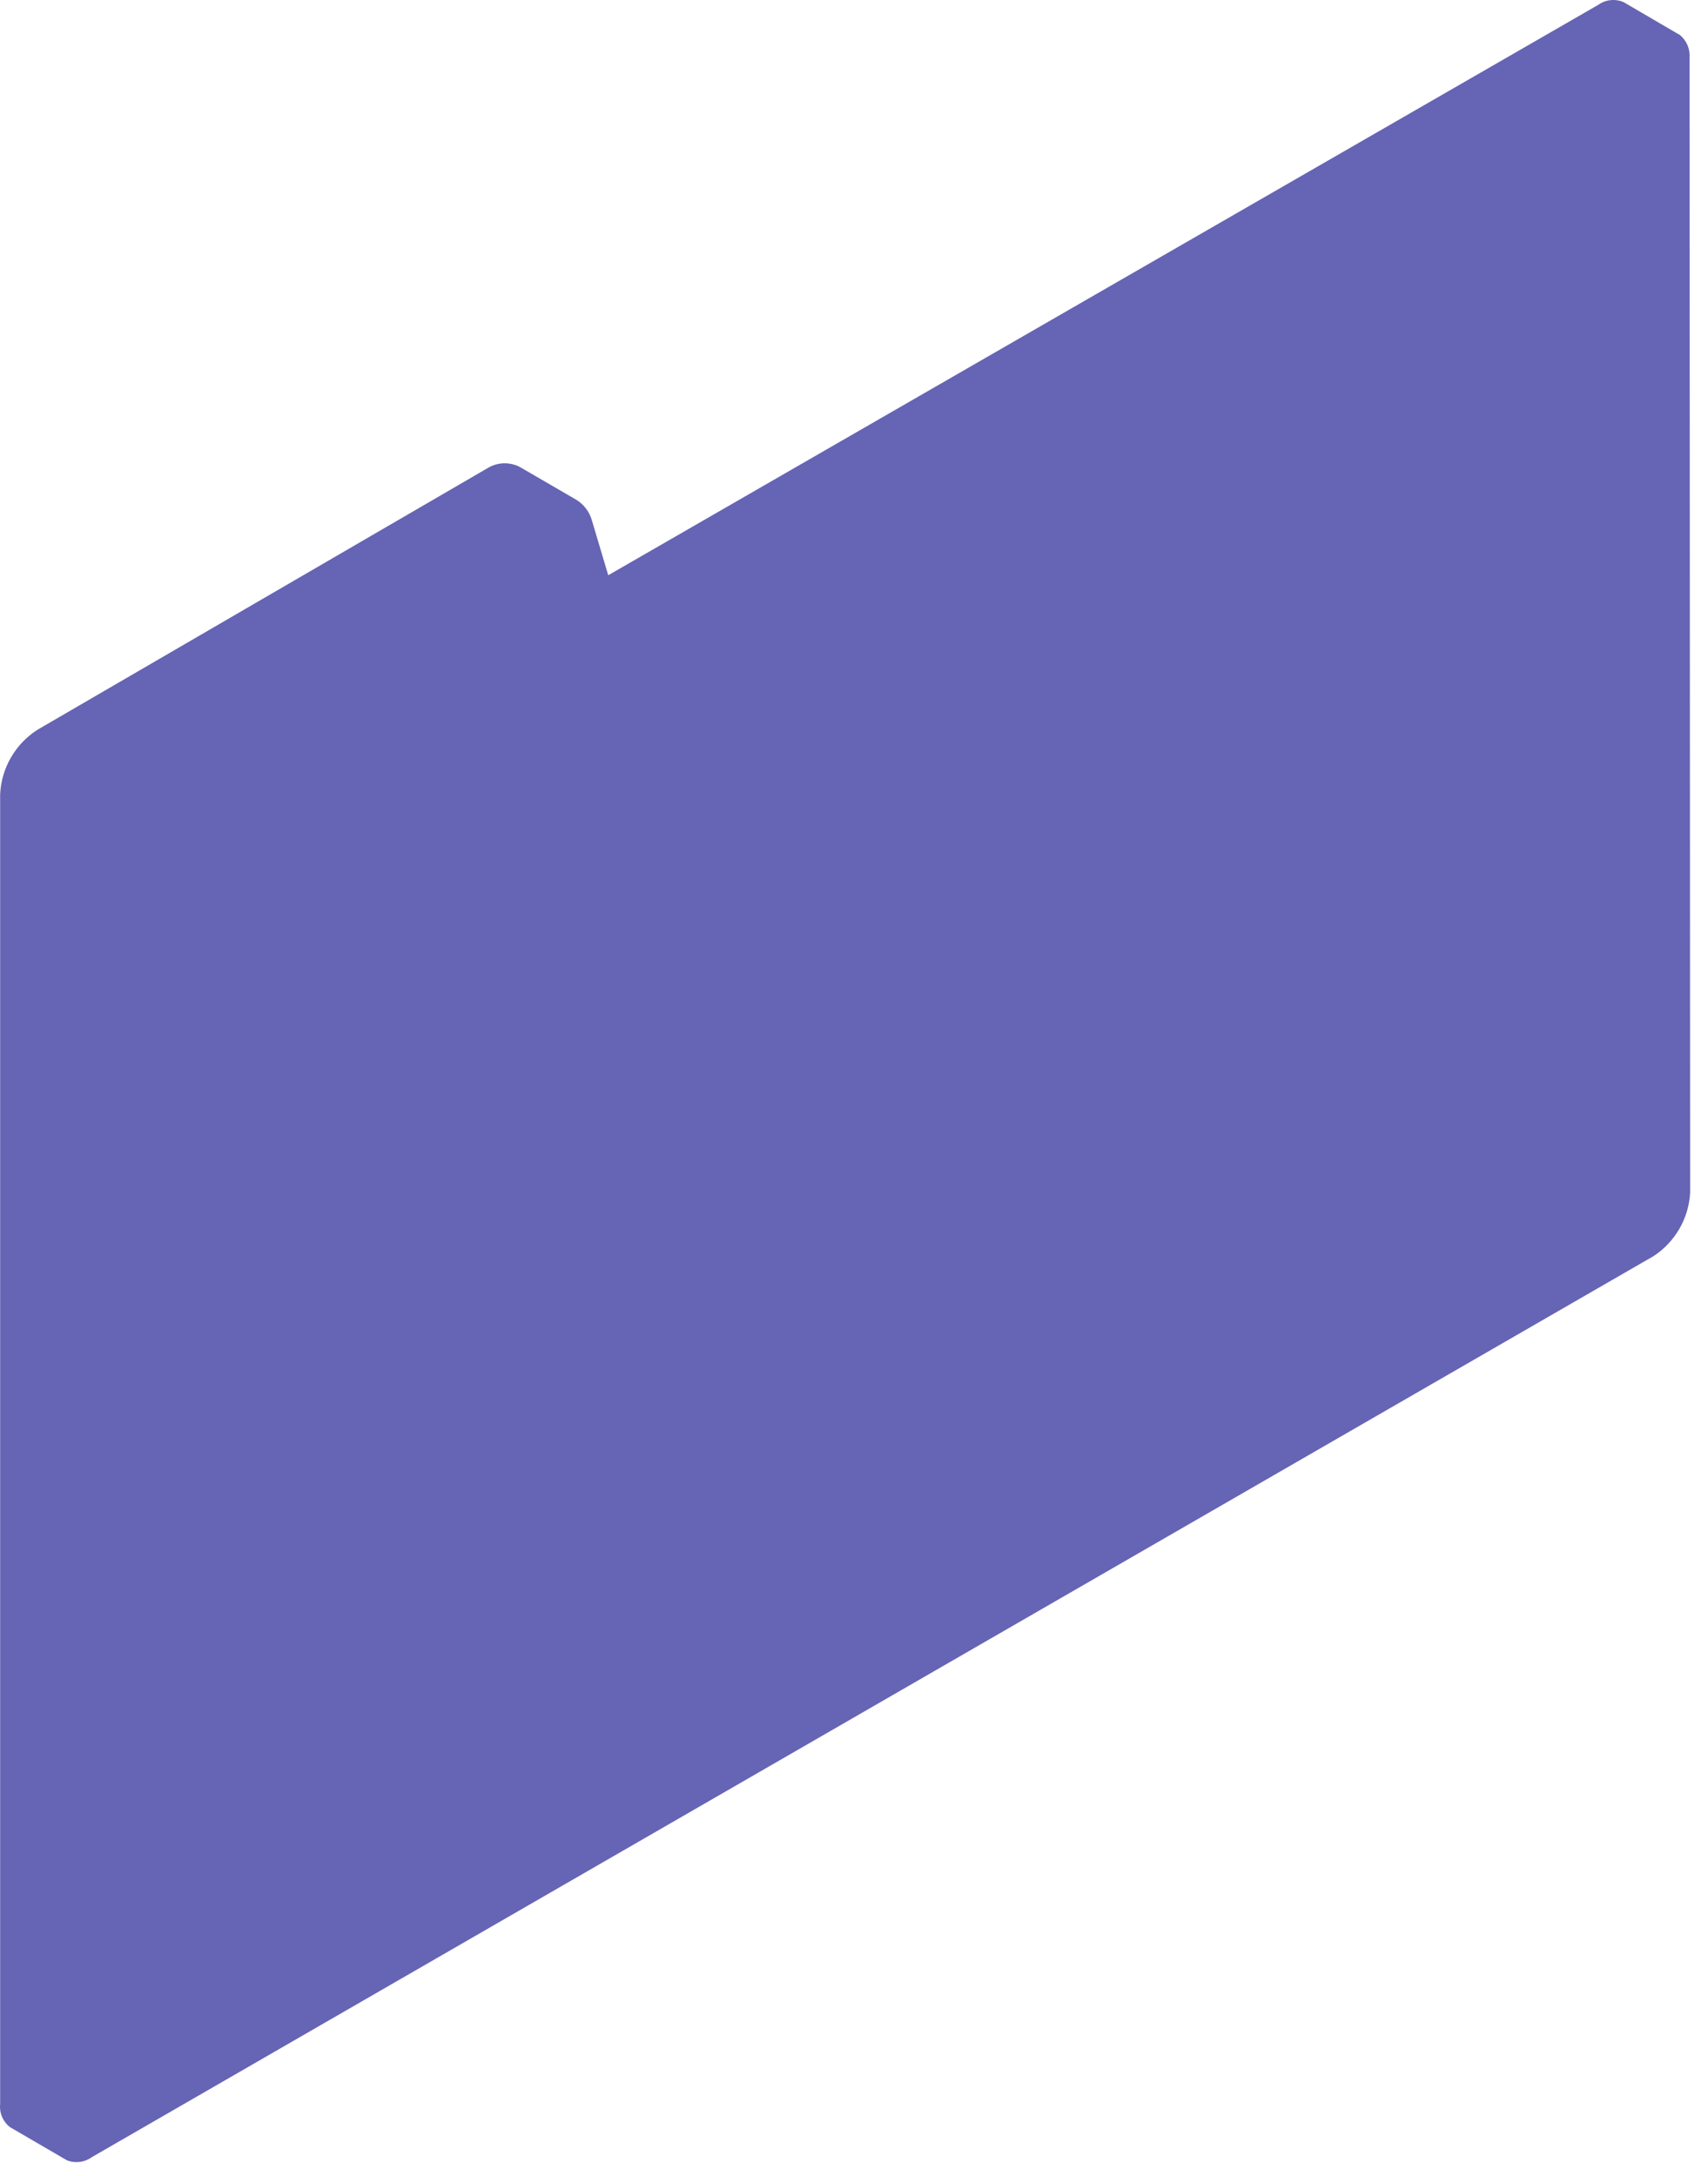 <?xml version="1.0" encoding="utf-8"?>
<svg xmlns="http://www.w3.org/2000/svg" fill="none" height="100%" overflow="visible" preserveAspectRatio="none" style="display: block;" viewBox="0 0 62 79" width="100%">
<path d="M61.33 2.105C61.343 1.945 61.318 1.784 61.255 1.637C61.191 1.489 61.093 1.36 60.967 1.26L60.869 1.207L58.945 0.082C58.794 0.014 58.628 -0.012 58.464 0.005C58.299 0.022 58.142 0.083 58.009 0.18L22.079 20.881L21.49 18.904C21.405 18.591 21.206 18.322 20.932 18.149L18.932 16.987C18.747 16.876 18.536 16.817 18.321 16.817C18.105 16.817 17.894 16.876 17.709 16.987L1.363 26.488C0.965 26.742 0.634 27.087 0.398 27.496C0.161 27.904 0.026 28.364 0.005 28.835V76.38C-0.011 76.539 0.013 76.699 0.077 76.846C0.14 76.992 0.24 77.12 0.367 77.217L2.427 78.417C2.576 78.476 2.736 78.496 2.895 78.476C3.053 78.457 3.204 78.397 3.333 78.304L60.024 45.596C60.411 45.343 60.733 45.002 60.964 44.601C61.195 44.2 61.328 43.749 61.352 43.287L61.33 2.105Z" fill="#6664B4" id="Vector"/>
</svg>